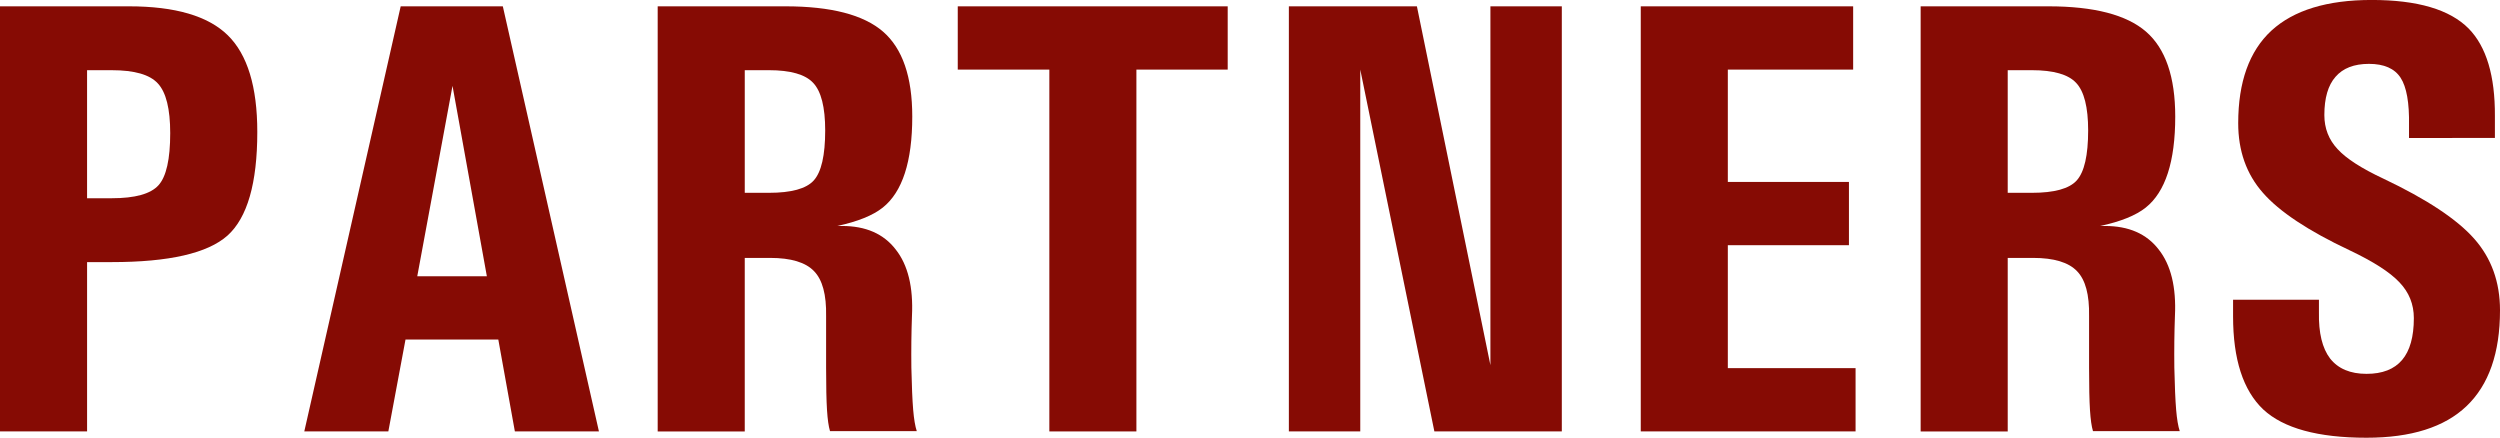 <?xml version="1.0" encoding="UTF-8" standalone="no"?>
<!-- Created with Inkscape (http://www.inkscape.org/) -->

<svg
   width="216.094"
   height="37.839"
   viewBox="0 0 216.094 37.839"
   version="1.1"
   id="svg5"
   sodipodi:docname="partners.svg"
   inkscape:version="1.1.1 (c3084ef, 2021-09-22)"
   xmlns:inkscape="http://www.inkscape.org/namespaces/inkscape"
   xmlns:sodipodi="http://sodipodi.sourceforge.net/DTD/sodipodi-0.dtd"
   xmlns="http://www.w3.org/2000/svg"
   xmlns:svg="http://www.w3.org/2000/svg">
  <sodipodi:namedview
     id="namedview7"
     pagecolor="#ffffff"
     bordercolor="#666666"
     borderopacity="1.0"
     inkscape:pageshadow="2"
     inkscape:pageopacity="0.0"
     inkscape:pagecheckerboard="0"
     inkscape:document-units="px"
     showgrid="false"
     inkscape:snap-grids="true"
     showguides="true"
     inkscape:guide-bbox="true"
     inkscape:snap-to-guides="true"
     inkscape:snap-text-baseline="true"
     inkscape:zoom="1.6189799"
     inkscape:cx="39.222229"
     inkscape:cy="-185.30187"
     inkscape:window-width="1280"
     inkscape:window-height="1308"
     inkscape:window-x="0"
     inkscape:window-y="25"
     inkscape:window-maximized="0"
     inkscape:current-layer="layer2">
    <sodipodi:guide
       position="-3.333,1388.889"
       orientation="1,0"
       id="guide4597" />
    <sodipodi:guide
       position="28.613,1087.771"
       orientation="0,-1"
       id="guide14419" />
    <sodipodi:guide
       position="290.507,1113.095"
       orientation="1,0"
       id="guide14686" />
    <sodipodi:guide
       position="82.351,1271.837"
       orientation="0,-1"
       id="guide14688" />
    <sodipodi:guide
       position="202.179,1042.708"
       orientation="0,-1"
       id="guide14690" />
  </sodipodi:namedview>
  <defs
     id="defs2" />
  <g
     inkscape:groupmode="layer"
     id="layer3"
     inkscape:label="Background"
     transform="translate(-81.95,-191.837)" />
  <g
     inkscape:label="Soho Square"
     inkscape:groupmode="layer"
     id="layer1"
     transform="translate(-81.95,-191.837)">
    <g
       aria-label="SOHO SQUARE"
       id="text693"
       style="font-size:80px;line-height:0.8;font-family:'Univers Condensed';-inkscape-font-specification:'Univers Condensed, Normal'">
      <path
         d="m 105.492,37.464 v -1.641 q 0.078,-4.375 -1.094,-6.172 -1.172,-1.797 -4.102,-1.797 -2.891,0 -4.336,1.68 -1.445,1.641 -1.445,4.961 0,2.578 1.719,4.414 1.68,1.836 5.938,3.828 8.398,3.984 11.758,7.773 3.359,3.789 3.359,9.297 0,8.281 -4.336,12.422 -4.297,4.102 -12.969,4.102 -9.453,0 -13.398,-3.672 -3.906,-3.711 -3.906,-12.07 v -0.508 -1.641 h 11.133 v 1.641 q -0.078,3.984 1.445,5.977 1.562,1.992 4.727,1.992 3.086,0 4.609,-1.797 1.523,-1.797 1.523,-5.43 0,-2.695 -1.875,-4.648 -1.836,-1.953 -6.445,-4.141 -8.047,-3.789 -11.25,-7.461 -3.203,-3.633 -3.203,-9.023 0,-8.008 4.297,-11.992 4.336,-3.984 13.008,-3.984 8.906,0 12.578,3.711 3.438,3.516 3.398,11.328 v 1.211 1.641 z"
         id="path838" />
      <path
         d="m 143.617,76.331 q -9.414,0 -13.281,-4.219 -3.867,-4.219 -3.867,-14.492 V 34.924 q 0,-7.695 4.258,-11.523 4.297,-3.828 12.891,-3.828 8.594,0 12.891,3.828 4.297,3.828 4.297,11.523 v 22.695 q 0,10.273 -3.867,14.492 -3.867,4.219 -13.32,4.219 z m 0,-8.281 q 3.32,0 4.609,-2.188 1.289,-2.188 1.289,-7.773 V 35.393 q 0,-3.711 -1.523,-5.625 -1.484,-1.914 -4.375,-1.914 -2.891,0 -4.375,1.914 -1.484,1.914 -1.484,5.625 v 22.695 q 0,5.586 1.289,7.773 1.289,2.188 4.57,2.188 z"
         id="path840" />
      <path
         d="m 171.195,75.51 v -55.117 0 h 5.625 5.664 v 0 22.773 0 h 10.742 v 0 -22.773 0 h 5.625 5.664 v 0 55.117 0 h -5.625 -5.664 v 0 -24.141 0 h -10.742 v 0 24.141 0 h -5.625 z"
         id="path842" />
      <path
         d="m 232.054,76.331 q -9.414,0 -13.281,-4.219 -3.867,-4.219 -3.867,-14.492 V 34.924 q 0,-7.695 4.258,-11.523 4.297,-3.828 12.891,-3.828 8.594,0 12.891,3.828 4.297,3.828 4.297,11.523 v 22.695 q 0,10.273 -3.867,14.492 -3.867,4.219 -13.32,4.219 z m 0,-8.281 q 3.32,0 4.609,-2.188 1.289,-2.188 1.289,-7.773 V 35.393 q 0,-3.711 -1.523,-5.625 -1.484,-1.914 -4.375,-1.914 -2.891,0 -4.375,1.914 -1.484,1.914 -1.484,5.625 v 22.695 q 0,5.586 1.289,7.773 1.289,2.188 4.57,2.188 z"
         id="path844" />
      <path
         d="m 105.492,101.464 v -1.641 q 0.078,-4.375 -1.094,-6.172 -1.172,-1.797 -4.102,-1.797 -2.891,0 -4.336,1.68 -1.445,1.641 -1.445,4.961 0,2.578 1.719,4.414 1.68,1.836 5.938,3.828 8.398,3.984 11.758,7.773 3.359,3.789 3.359,9.297 0,8.281 -4.336,12.422 -4.297,4.102 -12.969,4.102 -9.453,0 -13.398,-3.672 -3.906,-3.711 -3.906,-12.07 v -0.508 -1.641 h 11.133 v 1.641 q -0.078,3.984 1.445,5.977 1.562,1.992 4.727,1.992 3.086,0 4.609,-1.797 1.523,-1.797 1.523,-5.43 0,-2.695 -1.875,-4.648 -1.836,-1.953 -6.445,-4.141 -8.047,-3.789 -11.25,-7.461 -3.203,-3.633 -3.203,-9.023 0,-8.008 4.297,-11.992 4.336,-3.984 13.008,-3.984 8.906,0 12.578,3.711 3.438,3.516 3.398,11.328 v 1.211 1.641 z"
         id="path846" />
      <path
         d="m 164.398,139.51 h -9.18 l -11.25,0.82 v 0 q -10.273,0 -13.711,-4.258 -3.398,-4.258 -3.438,-17.031 v -15.312 q 0.039,-11.094 3.867,-15.625 3.867,-4.531 13.281,-4.531 9.102,0 13.125,4.414 4.062,4.414 4.062,14.336 v 15.859 q 0.039,9.336 -5.156,14.375 v 0 l 8.398,-0.547 z M 144.32,91.854 q -3.477,0 -4.844,2.656 -1.367,2.656 -1.367,9.414 v 15.312 q 0,7.188 1.289,10 1.289,2.812 4.57,2.812 3.32,0 4.609,-2.93 1.289,-2.93 1.289,-10.43 V 102.831 q 0,-6.133 -1.289,-8.555 -1.289,-2.422 -4.609,-2.422 v 0 z"
         id="path848" />
      <path
         d="m 206.273,124.042 q 0,8.164 -4.258,12.227 -4.219,4.062 -12.695,4.062 -8.477,0 -12.734,-4.062 -4.219,-4.062 -4.219,-12.227 v -39.648 0 h 5.586 5.586 v 0 40.391 q 0,4.102 1.25,5.742 1.289,1.602 4.531,1.602 3.242,0 4.492,-1.602 1.289,-1.641 1.289,-5.742 v -40.391 0 h 5.586 5.586 v 0 z"
         id="path850" />
      <path
         d="m 214.633,139.51 12.5,-55.117 h 6.602 6.641 l 12.461,55.117 v 0 h -5.43 -5.469 v 0 l -2.148,-11.914 v 0 h -12.031 v 0 l -2.227,11.914 v 0 H 220.101 Z M 233.851,94.706 229.281,119.393 v 0 h 9.023 v 0 z"
         id="path852" />
      <path
         d="m 260.453,139.51 v -55.117 0 h 5.625 v 0 h 10.938 q 8.867,0 12.656,3.281 3.789,3.281 3.789,11.016 0,8.75 -3.828,11.797 -1.914,1.523 -5.898,2.383 v 0 h 0.625 q 4.609,0 6.953,3.047 2.383,3.008 2.109,8.633 -0.117,3.203 -0.078,6.68 0.078,3.594 0.234,5.469 0.156,1.836 0.469,2.773 h -5.625 -5.625 q -0.273,-0.898 -0.391,-2.734 -0.117,-1.836 -0.117,-5.508 v -6.68 q 0.078,-4.141 -1.562,-5.82 -1.641,-1.719 -5.703,-1.719 h -3.281 v 0 22.5 0 h -5.625 -5.664 z m 11.289,-30.938 v 0 h 3.125 q 4.375,0 5.82,-1.602 1.484,-1.641 1.484,-6.484 0,-4.531 -1.562,-6.172 -1.523,-1.641 -5.742,-1.641 h -3.125 v 0 z"
         id="path854" />
      <path
         d="m 302.289,139.51 v 0 -55.117 0 h 27.539 v 0 4.102 4.102 0 h -16.25 v 0 14.57 0 h 15.703 v 4.102 4.102 0 h -15.703 v 0 15.938 0 h 16.562 v 0 4.102 4.102 0 z"
         id="path856" />
    </g>
  </g>
  <g
     inkscape:groupmode="layer"
     id="layer2"
     inkscape:label="Partners"
     transform="translate(-81.95,-191.837)">
    <g
       aria-label="PARTNERS"
       id="text3261"
       style="font-size:40px;line-height:1;font-family:'Univers Condensed';-inkscape-font-specification:'Univers Condensed, Normal';fill:#860b04">
      <path
         d="m 81.95,229.129 v -36.745 0 h 3.75 v 0 h 7.396 q 5.99,0 8.542,2.5 2.552,2.5 2.552,8.359 0,6.641 -2.578,8.958 -2.578,2.292 -10,2.292 h -2.135 v 0 14.635 0 h -3.75 z m 7.526,-20.156 v 0 h 2.135 q 3.021,0 4.036,-1.12 1.016,-1.12 1.016,-4.505 0,-3.151 -1.068,-4.297 -1.042,-1.146 -3.984,-1.146 h -2.135 v 0 z"
         style="font-size:53.333px"
         id="path860" />
      <path
         d="m 108.252,229.129 8.333,-36.745 h 4.401 4.427 l 8.307,36.745 v 0 h -3.62 -3.646 v 0 l -1.432,-7.943 v 0 h -8.021 v 0 l -1.484,7.943 v 0 h -3.62 z m 12.812,-29.87 -3.047,16.458 v 0 h 6.016 v 0 z"
         style="font-size:53.333px"
         id="path862" />
      <path
         d="m 138.799,229.129 v -36.745 0 h 3.75 v 0 h 7.292 q 5.911,0 8.437,2.188 2.526,2.188 2.526,7.344 0,5.833 -2.552,7.865 -1.276,1.016 -3.932,1.589 v 0 h 0.417 q 3.073,0 4.635,2.031 1.589,2.005 1.406,5.755 -0.078,2.135 -0.052,4.453 0.052,2.396 0.156,3.646 0.104,1.224 0.312,1.849 h -3.75 -3.75 q -0.182,-0.599 -0.26,-1.823 -0.078,-1.224 -0.078,-3.672 v -4.453 q 0.052,-2.76 -1.042,-3.88 -1.094,-1.146 -3.802,-1.146 h -2.188 v 0 15 0 h -3.75 -3.776 z m 7.526,-20.625 v 0 h 2.083 q 2.917,0 3.88,-1.068 0.99,-1.094 0.99,-4.323 0,-3.021 -1.042,-4.115 -1.016,-1.094 -3.828,-1.094 h -2.083 v 0 z"
         style="font-size:53.333px"
         id="path864" />
      <path
         d="m 172.653,229.129 v -31.276 0 h -7.917 v 0 -2.734 -2.734 0 h 23.333 v 0 2.734 2.734 0 h -7.891 v 0 31.276 0 h -3.75 z"
         style="font-size:53.333px"
         id="path866" />
      <path
         d="m 199.528,229.129 v 0 h -3.073 -3.099 v 0 -36.745 0 h 5.521 5.547 v 0 l 6.354,31.016 v 0 0 -31.016 0 h 3.073 3.099 v 0 36.745 h -5.495 -5.521 l -6.406,-31.276 v 0 0 z"
         style="font-size:53.333px"
         id="path868" />
      <path
         d="m 223.773,229.129 v 0 -36.745 0 h 18.359 v 0 2.734 2.734 0 h -10.833 v 0 9.714 0 h 10.469 v 2.734 2.734 0 h -10.469 v 0 10.625 0 h 11.042 v 0 2.734 2.734 0 z"
         style="font-size:53.333px"
         id="path870" />
      <path
         d="m 247.966,229.129 v -36.745 0 h 3.75 v 0 h 7.292 q 5.911,0 8.438,2.188 2.526,2.188 2.526,7.344 0,5.833 -2.552,7.865 -1.276,1.016 -3.932,1.589 v 0 h 0.417 q 3.073,0 4.635,2.031 1.589,2.005 1.406,5.755 -0.078,2.135 -0.052,4.453 0.052,2.396 0.156,3.646 0.104,1.224 0.312,1.849 h -3.75 -3.75 q -0.182,-0.599 -0.26,-1.823 -0.078,-1.224 -0.078,-3.672 v -4.453 q 0.052,-2.76 -1.042,-3.88 -1.094,-1.146 -3.802,-1.146 h -2.188 v 0 15 0 h -3.75 -3.776 z m 7.526,-20.625 v 0 h 2.083 q 2.917,0 3.88,-1.068 0.99,-1.094 0.99,-4.323 0,-3.021 -1.042,-4.115 -1.016,-1.094 -3.828,-1.094 h -2.083 v 0 z"
         style="font-size:53.333px"
         id="path872" />
      <path
         d="m 290.179,203.764 v -1.094 q 0.052,-2.917 -0.729,-4.115 -0.781,-1.198 -2.734,-1.198 -1.927,0 -2.891,1.12 -0.964,1.094 -0.964,3.307 0,1.719 1.146,2.943 1.12,1.224 3.958,2.552 5.599,2.656 7.839,5.182 2.24,2.526 2.24,6.198 0,5.521 -2.891,8.281 -2.865,2.734 -8.646,2.734 -6.302,0 -8.932,-2.448 -2.604,-2.474 -2.604,-8.047 v -0.339 -1.094 h 7.422 v 1.094 q -0.052,2.656 0.964,3.984 1.042,1.328 3.151,1.328 2.057,0 3.073,-1.198 1.016,-1.198 1.016,-3.62 0,-1.797 -1.25,-3.099 -1.224,-1.302 -4.297,-2.76 -5.365,-2.526 -7.5,-4.974 -2.135,-2.422 -2.135,-6.016 0,-5.339 2.865,-7.995 2.891,-2.656 8.672,-2.656 5.938,0 8.385,2.474 2.292,2.344 2.266,7.552 v 0.807 1.094 z"
         style="font-size:53.333px"
         id="path874" />
    </g>
  </g>
</svg>
